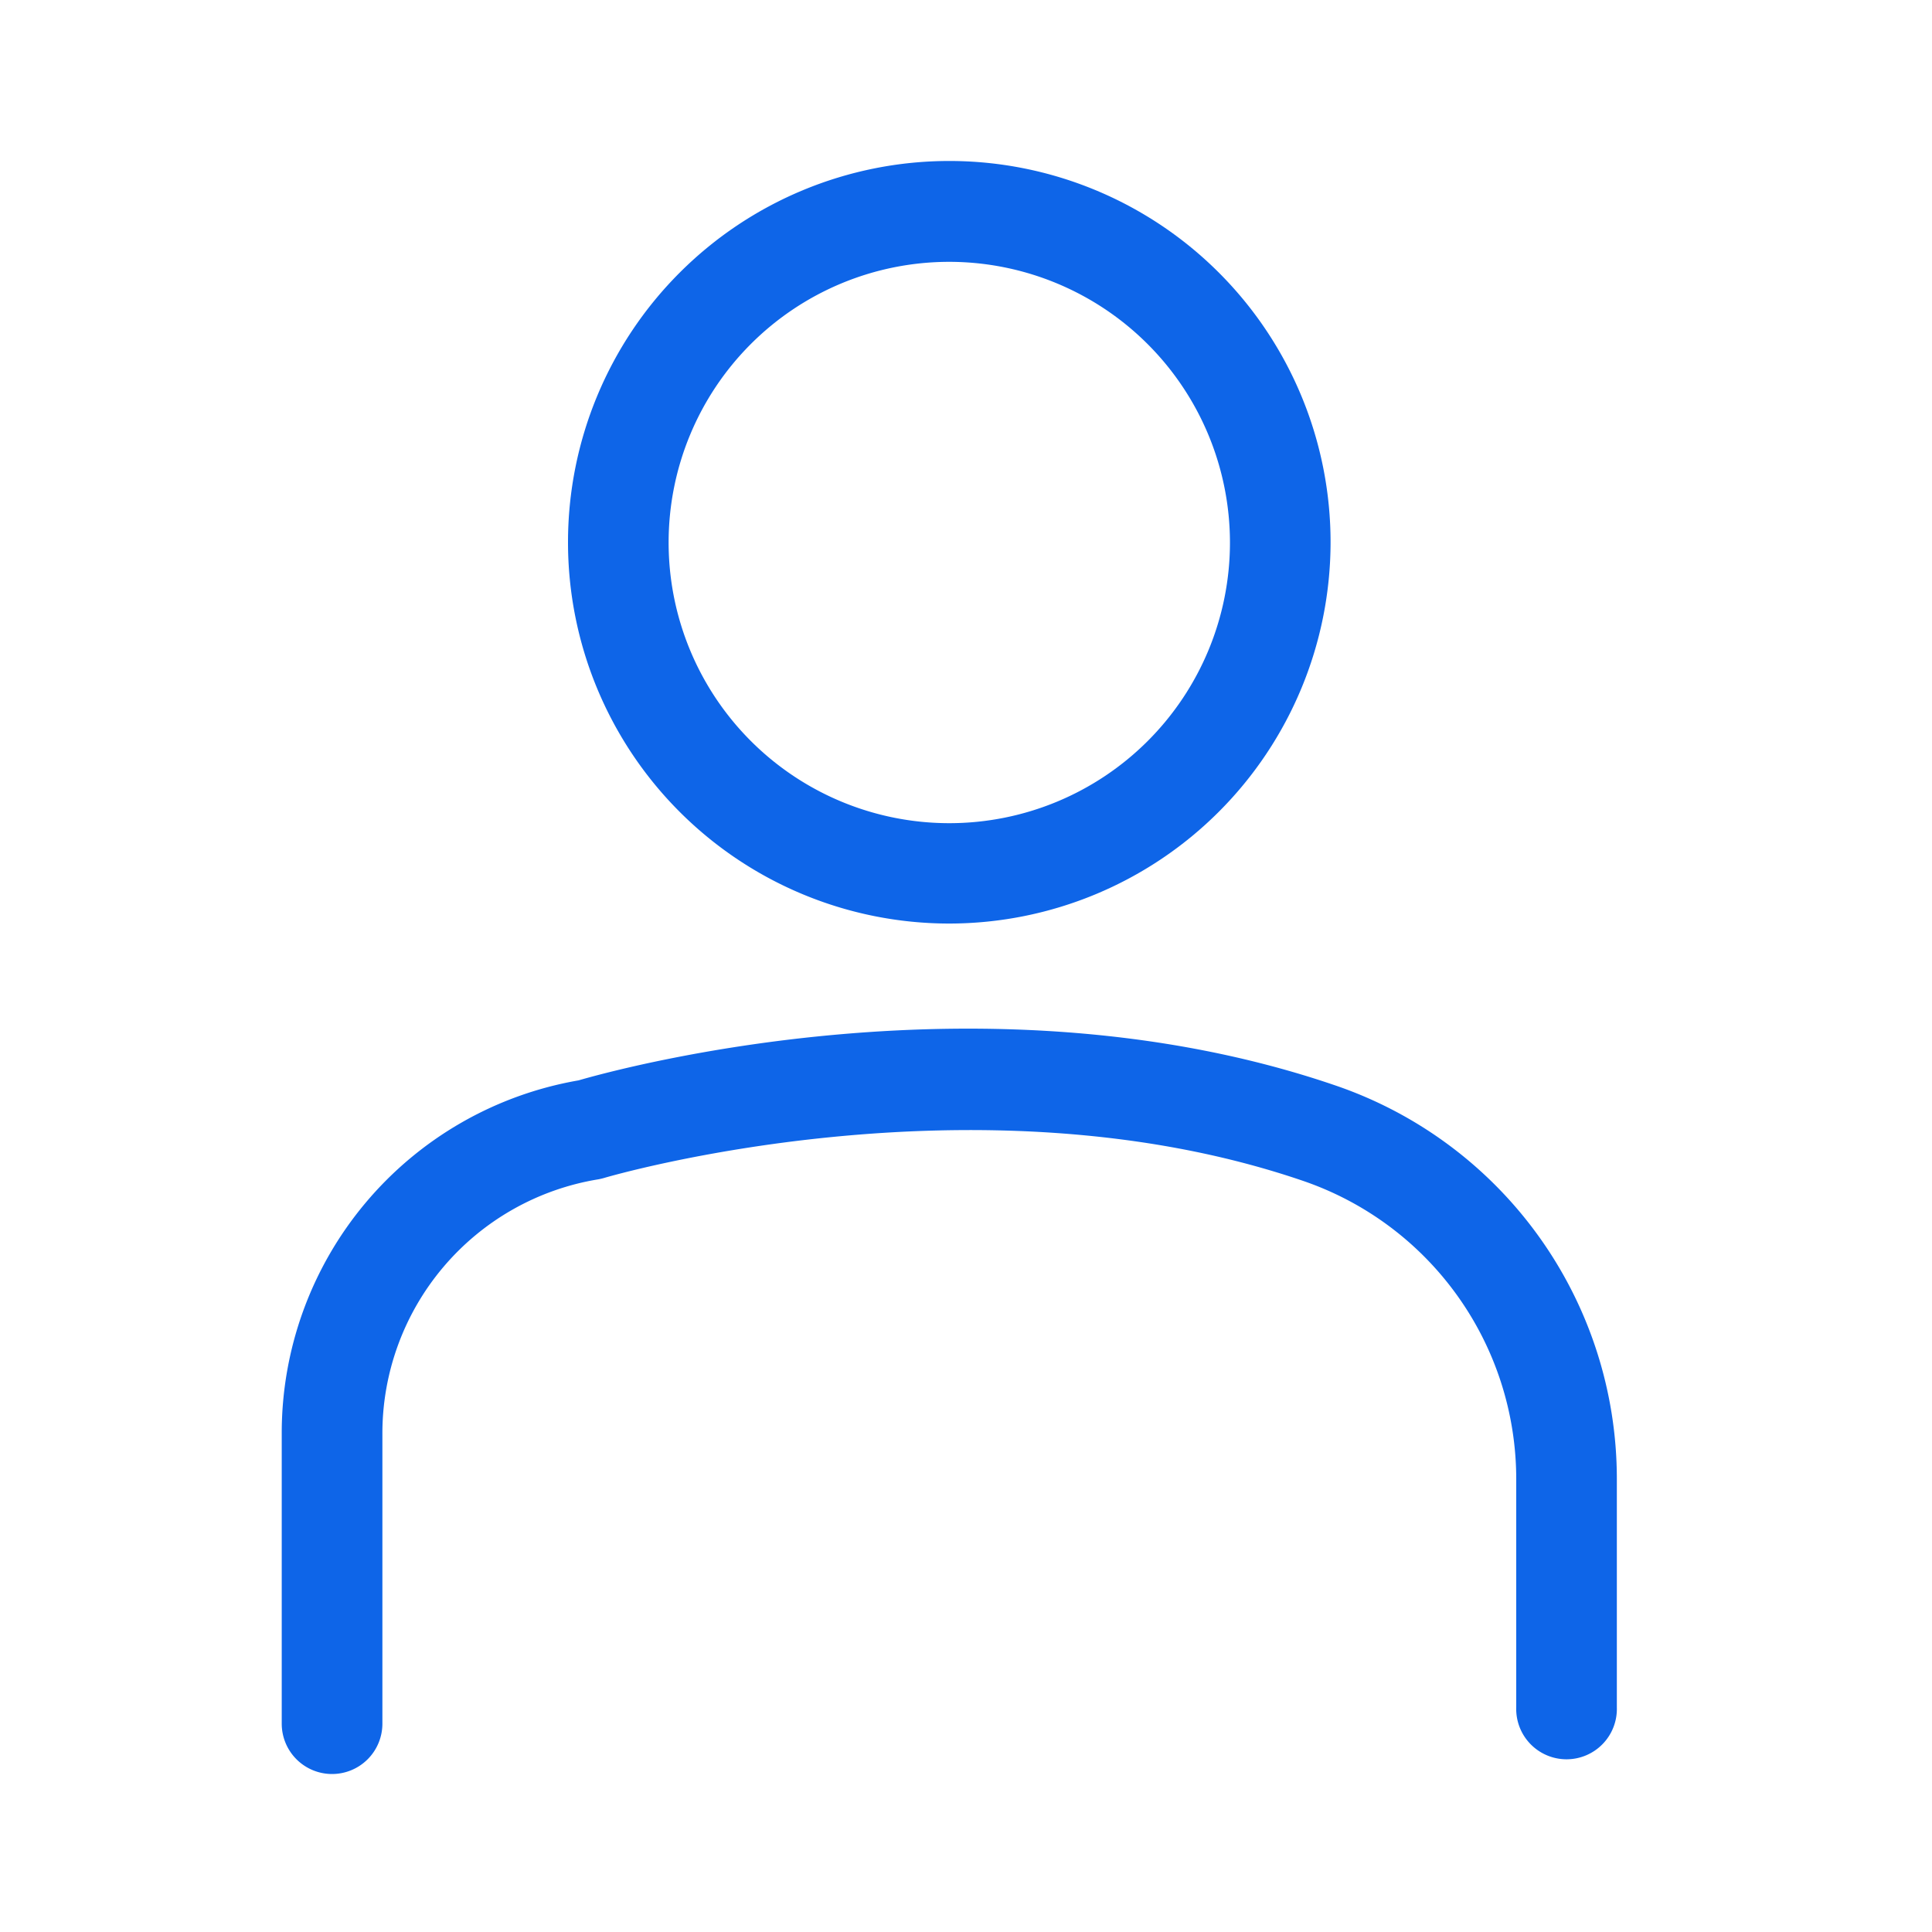 <svg xmlns="http://www.w3.org/2000/svg" xmlns:xlink="http://www.w3.org/1999/xlink" width="40" height="40" viewBox="0 0 40 40"><defs><clipPath id="a"><rect width="27.642" height="33.397" fill="#0e65e8"/></clipPath></defs><path d="M0,0H40V40H0Z" fill="#0e65e8" opacity="0"/><g transform="translate(5.833 3.333)"><g transform="translate(0 0)" clip-path="url(#a)"><path d="M15.006,15.788A7.894,7.894,0,1,1,22.9,7.894a7.9,7.9,0,0,1-7.894,7.894m0-13.7a5.811,5.811,0,1,0,5.811,5.811,5.817,5.817,0,0,0-5.811-5.811" transform="translate(-1.185 0)" fill="#0e65e8"/><path d="M1.042,36.99A1.042,1.042,0,0,1,0,35.949v-6a7.409,7.409,0,0,1,6.145-7.32c.84-.244,8.5-2.343,15.655.1a8.608,8.608,0,0,1,5.842,8.141v4.741a1.042,1.042,0,1,1-2.083,0V30.874a6.527,6.527,0,0,0-4.43-6.17c-6.77-2.308-14.37-.08-14.447-.057a1.134,1.134,0,0,1-.13.031,5.33,5.33,0,0,0-4.468,5.275v6A1.042,1.042,0,0,1,1.042,36.99" transform="translate(0 -3.594)" fill="#0e65e8"/></g></g></svg>